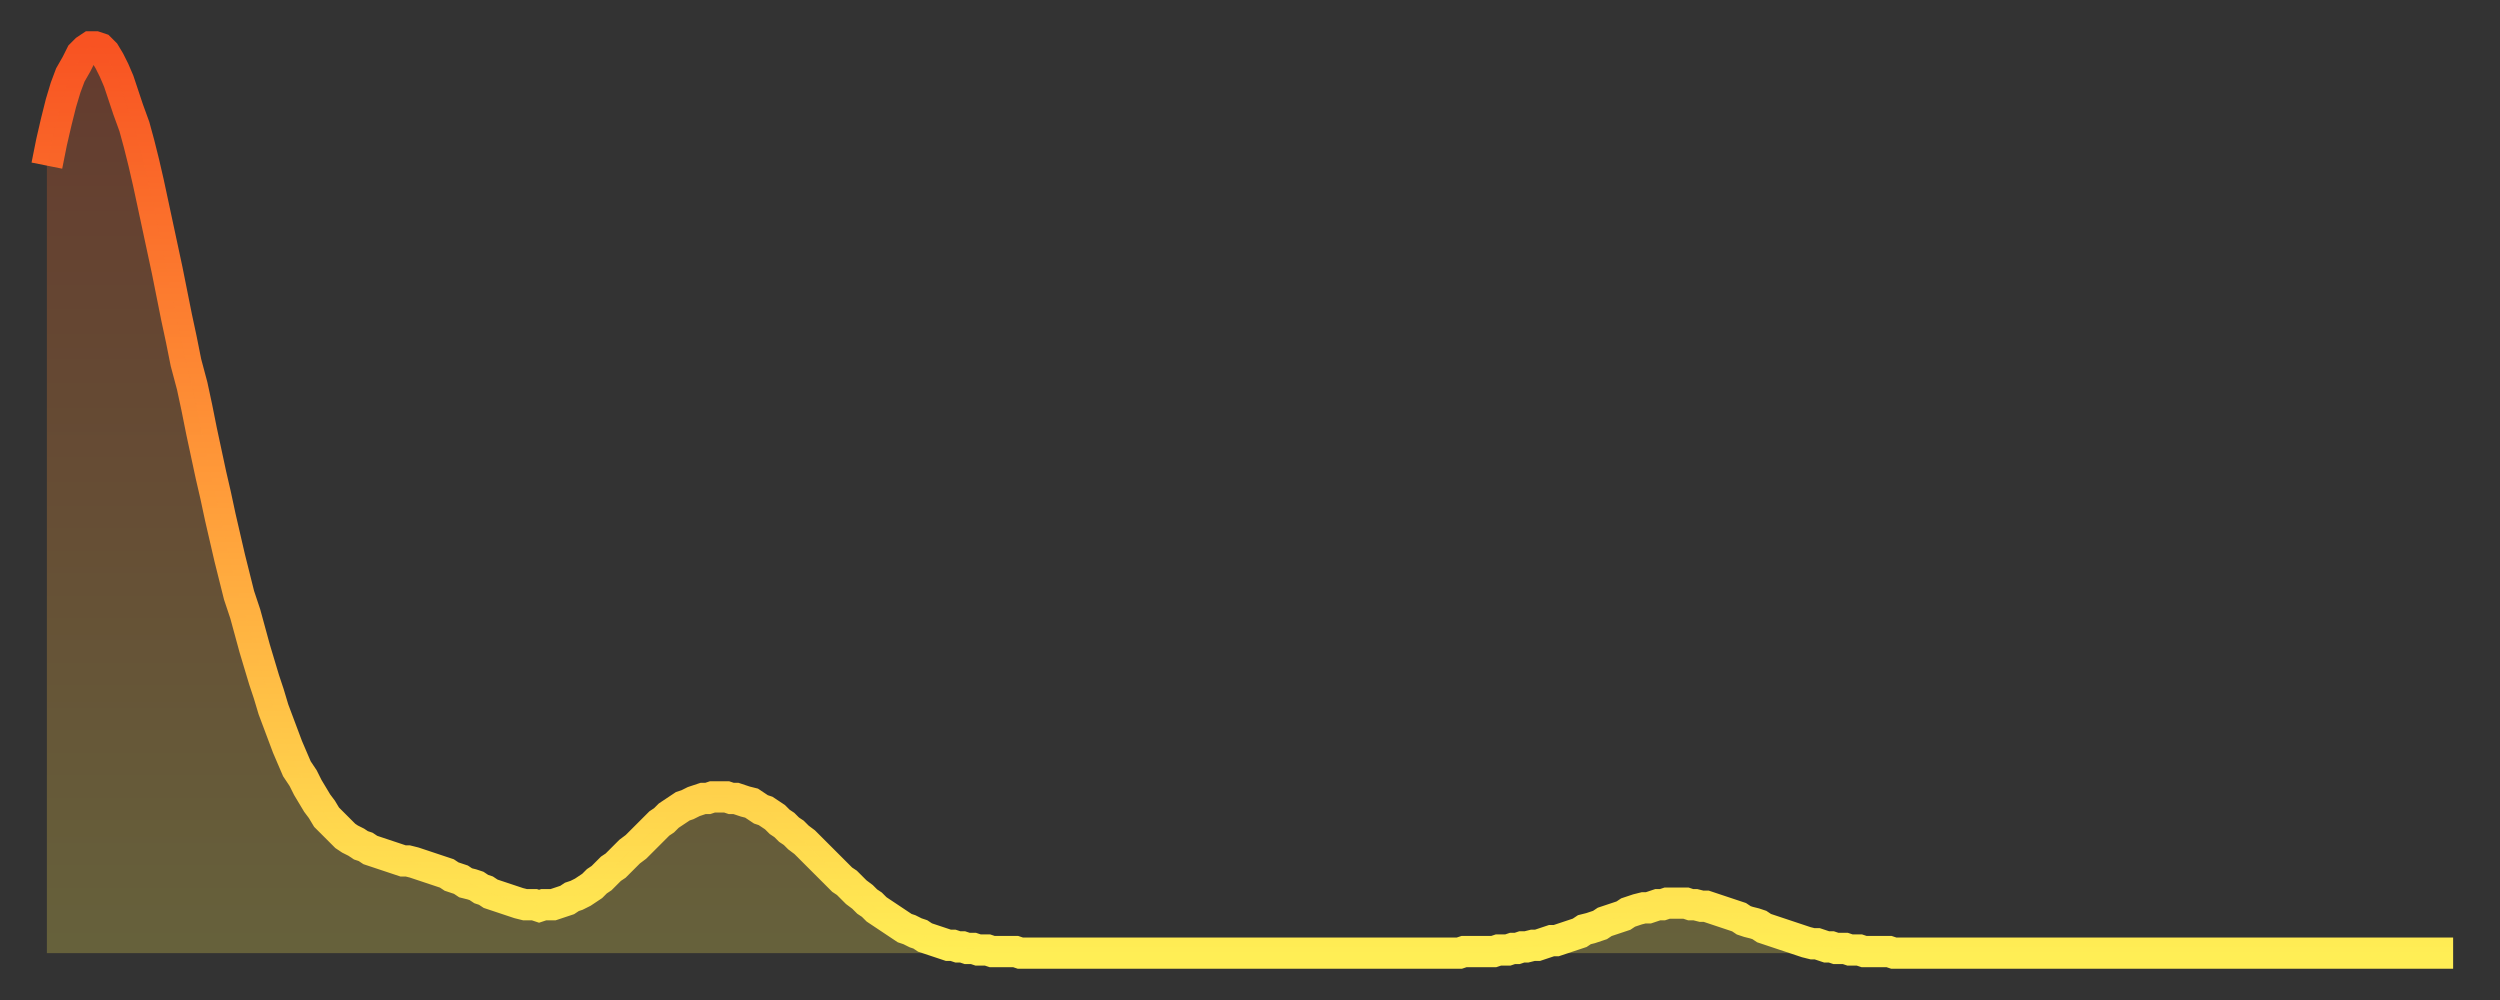 <?xml version="1.0" encoding="utf-8" ?>
<svg baseProfile="full" height="64" version="1.1" width="160" xmlns="http://www.w3.org/2000/svg" xmlns:ev="http://www.w3.org/2001/xml-events" xmlns:xlink="http://www.w3.org/1999/xlink"><rect width="100%" height="100%" fill="#333333" stroke="none"/><defs><linearGradient id="id1620318" x1="0" x2="0" y1="0" y2="1"><stop offset="0%" stop-color="#f85322" /><stop offset="50%" stop-color="#ff9d3a" /><stop offset="100%" stop-color="#ffee55" /></linearGradient></defs><g transform="translate(3,3)"><g><path d="M 0.0 7.6 0.3 6.1 0.6 4.8 0.9 3.6 1.2 2.6 1.5 1.8 1.9 1.1 2.2 0.5 2.5 0.2 2.8 0.0 3.1 0.0 3.4 0.1 3.7 0.4 4.0 0.9 4.3 1.5 4.6 2.2 4.9 3.1 5.2 4.0 5.6 5.1 5.9 6.2 6.2 7.4 6.5 8.7 6.8 10.1 7.1 11.5 7.4 12.9 7.7 14.3 8.0 15.8 8.3 17.3 8.6 18.7 8.9 20.2 9.3 21.7 9.6 23.1 9.9 24.6 10.2 26.0 10.5 27.4 10.8 28.7 11.1 30.1 11.4 31.4 11.7 32.7 12.0 33.9 12.3 35.1 12.7 36.3 13.0 37.4 13.3 38.5 13.6 39.5 13.9 40.5 14.2 41.4 14.5 42.4 14.8 43.2 15.1 44.0 15.4 44.8 15.7 45.5 16.0 46.2 16.4 46.8 16.7 47.4 17.0 47.9 17.3 48.4 17.6 48.8 17.9 49.3 18.2 49.6 18.5 49.9 18.8 50.2 19.1 50.5 19.4 50.7 19.8 50.9 20.1 51.1 20.4 51.2 20.7 51.4 21.0 51.5 21.3 51.6 21.6 51.7 21.9 51.8 22.2 51.9 22.5 52.0 22.8 52.1 23.1 52.1 23.5 52.2 23.8 52.3 24.1 52.4 24.4 52.5 24.7 52.6 25.0 52.7 25.3 52.8 25.6 52.9 25.9 53.1 26.2 53.2 26.5 53.3 26.8 53.5 27.2 53.6 27.5 53.7 27.8 53.9 28.1 54.0 28.4 54.2 28.7 54.3 29.0 54.4 29.3 54.5 29.6 54.6 29.9 54.7 30.2 54.8 30.6 54.9 30.9 54.9 31.2 54.9 31.5 55.0 31.8 54.9 32.1 54.9 32.4 54.9 32.7 54.8 33.0 54.7 33.3 54.6 33.6 54.4 33.9 54.3 34.3 54.1 34.6 53.9 34.9 53.7 35.2 53.4 35.5 53.2 35.8 52.9 36.1 52.6 36.4 52.4 36.7 52.1 37.0 51.8 37.3 51.5 37.7 51.2 38.0 50.9 38.3 50.6 38.6 50.3 38.9 50.0 39.2 49.7 39.5 49.5 39.8 49.2 40.1 49.0 40.4 48.8 40.7 48.6 41.0 48.5 41.4 48.3 41.7 48.2 42.0 48.1 42.3 48.1 42.6 48.0 42.9 48.0 43.2 48.0 43.5 48.0 43.8 48.1 44.1 48.1 44.4 48.2 44.7 48.3 45.1 48.4 45.4 48.6 45.7 48.8 46.0 48.9 46.3 49.1 46.6 49.3 46.9 49.6 47.2 49.8 47.5 50.1 47.8 50.3 48.1 50.6 48.5 50.9 48.8 51.2 49.1 51.5 49.4 51.8 49.7 52.1 50.0 52.4 50.3 52.7 50.6 53.0 50.9 53.3 51.2 53.5 51.5 53.8 51.8 54.1 52.2 54.4 52.5 54.7 52.8 54.9 53.1 55.2 53.4 55.4 53.7 55.6 54.0 55.8 54.3 56.0 54.6 56.2 54.9 56.4 55.2 56.5 55.6 56.7 55.9 56.8 56.2 57.0 56.5 57.1 56.8 57.2 57.1 57.3 57.4 57.4 57.7 57.5 58.0 57.5 58.3 57.6 58.6 57.6 58.9 57.7 59.3 57.7 59.6 57.8 59.9 57.8 60.2 57.8 60.5 57.9 60.8 57.9 61.1 57.9 61.4 57.9 61.7 57.9 62.0 57.9 62.3 58.0 62.6 58.0 63.0 58.0 63.3 58.0 63.6 58.0 63.9 58.0 64.2 58.0 64.5 58.0 64.8 58.0 65.1 58.0 65.4 58.0 65.7 58.0 66.0 58.0 66.4 58.0 66.7 58.0 67.0 58.0 67.3 58.0 67.6 58.0 67.9 58.0 68.2 58.0 68.5 58.0 68.8 58.0 69.1 58.0 69.4 58.0 69.7 58.0 70.1 58.0 70.4 58.0 70.7 58.0 71.0 58.0 71.3 58.0 71.6 58.0 71.9 58.0 72.2 58.0 72.5 58.0 72.8 58.0 73.1 58.0 73.5 58.0 73.8 58.0 74.1 58.0 74.4 58.0 74.7 58.0 75.0 58.0 75.3 58.0 75.6 58.0 75.9 58.0 76.2 58.0 76.5 58.0 76.8 58.0 77.2 58.0 77.5 58.0 77.8 58.0 78.1 58.0 78.4 58.0 78.7 58.0 79.0 58.0 79.3 58.0 79.6 58.0 79.9 58.0 80.2 58.0 80.5 58.0 80.9 58.0 81.2 58.0 81.5 58.0 81.8 58.0 82.1 58.0 82.4 58.0 82.7 58.0 83.0 58.0 83.3 58.0 83.6 58.0 83.9 58.0 84.3 58.0 84.6 58.0 84.9 58.0 85.2 58.0 85.5 58.0 85.8 58.0 86.1 58.0 86.4 58.0 86.7 58.0 87.0 58.0 87.3 58.0 87.6 58.0 88.0 58.0 88.3 58.0 88.6 58.0 88.9 58.0 89.2 58.0 89.5 58.0 89.8 58.0 90.1 58.0 90.4 58.0 90.7 57.9 91.0 57.9 91.4 57.9 91.7 57.9 92.0 57.9 92.3 57.9 92.6 57.9 92.9 57.8 93.2 57.8 93.5 57.8 93.8 57.7 94.1 57.7 94.4 57.6 94.7 57.6 95.1 57.5 95.4 57.5 95.7 57.4 96.0 57.3 96.3 57.2 96.6 57.2 96.9 57.1 97.2 57.0 97.5 56.9 97.8 56.8 98.1 56.7 98.4 56.5 98.8 56.4 99.1 56.3 99.4 56.2 99.7 56.0 100.0 55.9 100.3 55.8 100.6 55.7 100.9 55.6 101.2 55.4 101.5 55.3 101.8 55.2 102.2 55.1 102.5 55.1 102.8 55.0 103.1 54.9 103.4 54.9 103.7 54.8 104.0 54.8 104.3 54.8 104.6 54.8 104.9 54.8 105.2 54.9 105.5 54.9 105.9 55.0 106.2 55.0 106.5 55.1 106.8 55.2 107.1 55.3 107.4 55.4 107.7 55.5 108.0 55.6 108.3 55.7 108.6 55.9 108.9 56.0 109.3 56.1 109.6 56.2 109.9 56.4 110.2 56.5 110.5 56.6 110.8 56.7 111.1 56.8 111.4 56.9 111.7 57.0 112.0 57.1 112.3 57.2 112.6 57.3 113.0 57.4 113.3 57.4 113.6 57.5 113.9 57.6 114.2 57.6 114.5 57.7 114.8 57.7 115.1 57.7 115.4 57.8 115.7 57.8 116.0 57.8 116.3 57.9 116.7 57.9 117.0 57.9 117.3 57.9 117.6 57.9 117.9 57.9 118.2 58.0 118.5 58.0 118.8 58.0 119.1 58.0 119.4 58.0 119.7 58.0 120.1 58.0 120.4 58.0 120.7 58.0 121.0 58.0 121.3 58.0 121.6 58.0 121.9 58.0 122.2 58.0 122.5 58.0 122.8 58.0 123.1 58.0 123.4 58.0 123.8 58.0 124.1 58.0 124.4 58.0 124.7 58.0 125.0 58.0 125.3 58.0 125.6 58.0 125.9 58.0 126.2 58.0 126.5 58.0 126.8 58.0 127.2 58.0 127.5 58.0 127.8 58.0 128.1 58.0 128.4 58.0 128.7 58.0 129.0 58.0 129.3 58.0 129.6 58.0 129.9 58.0 130.2 58.0 130.5 58.0 130.9 58.0 131.2 58.0 131.5 58.0 131.8 58.0 132.1 58.0 132.4 58.0 132.7 58.0 133.0 58.0 133.3 58.0 133.6 58.0 133.9 58.0 134.2 58.0 134.6 58.0 134.9 58.0 135.2 58.0 135.5 58.0 135.8 58.0 136.1 58.0 136.4 58.0 136.7 58.0 137.0 58.0 137.3 58.0 137.6 58.0 138.0 58.0 138.3 58.0 138.6 58.0 138.9 58.0 139.2 58.0 139.5 58.0 139.8 58.0 140.1 58.0 140.4 58.0 140.7 58.0 141.0 58.0 141.3 58.0 141.7 58.0 142.0 58.0 142.3 58.0 142.6 58.0 142.9 58.0 143.2 58.0 143.5 58.0 143.8 58.0 144.1 58.0 144.4 58.0 144.7 58.0 145.1 58.0 145.4 58.0 145.7 58.0 146.0 58.0 146.3 58.0 146.6 58.0 146.9 58.0 147.2 58.0 147.5 58.0 147.8 58.0 148.1 58.0 148.4 58.0 148.8 58.0 149.1 58.0 149.4 58.0 149.7 58.0 150.0 58.0 150.3 58.0 150.6 58.0 150.9 58.0 151.2 58.0 151.5 58.0 151.8 58.0 152.1 58.0 152.5 58.0 152.8 58.0 153.1 58.0 153.4 58.0 153.7 58.0 154.0 58.0" fill="none" id="graph-curve" opacity="1" stroke="url(#id1620318)" stroke-width="2" /><path d="M 0 58 L 0.0 7.6 0.3 6.1 0.6 4.8 0.9 3.6 1.2 2.6 1.5 1.8 1.9 1.1 2.2 0.5 2.5 0.2 2.8 0.0 3.1 0.0 3.4 0.1 3.7 0.4 4.0 0.9 4.3 1.5 4.6 2.2 4.9 3.1 5.2 4.0 5.6 5.1 5.9 6.2 6.2 7.4 6.5 8.7 6.8 10.1 7.1 11.5 7.4 12.9 7.7 14.3 8.0 15.8 8.3 17.3 8.6 18.7 8.9 20.2 9.3 21.7 9.6 23.1 9.9 24.6 10.2 26.0 10.5 27.4 10.8 28.7 11.1 30.1 11.4 31.4 11.7 32.7 12.0 33.9 12.3 35.1 12.7 36.3 13.0 37.4 13.3 38.5 13.6 39.5 13.9 40.5 14.2 41.4 14.5 42.4 14.8 43.2 15.1 44.0 15.4 44.8 15.7 45.5 16.0 46.2 16.4 46.8 16.7 47.4 17.0 47.9 17.3 48.4 17.6 48.8 17.9 49.3 18.2 49.6 18.5 49.9 18.8 50.2 19.1 50.5 19.4 50.7 19.8 50.9 20.1 51.1 20.4 51.2 20.7 51.4 21.0 51.5 21.3 51.6 21.6 51.7 21.9 51.8 22.2 51.9 22.5 52.0 22.8 52.1 23.1 52.1 23.5 52.2 23.8 52.3 24.1 52.4 24.4 52.5 24.7 52.6 25.0 52.7 25.3 52.8 25.6 52.9 25.9 53.1 26.2 53.2 26.5 53.3 26.8 53.5 27.2 53.6 27.5 53.7 27.8 53.9 28.1 54.0 28.4 54.2 28.7 54.3 29.0 54.4 29.3 54.5 29.6 54.6 29.9 54.7 30.2 54.8 30.6 54.9 30.9 54.9 31.2 54.9 31.5 55.0 31.8 54.9 32.1 54.9 32.4 54.9 32.7 54.8 33.0 54.7 33.3 54.6 33.6 54.4 33.9 54.3 34.3 54.1 34.6 53.9 34.9 53.7 35.2 53.4 35.5 53.2 35.8 52.9 36.1 52.6 36.4 52.4 36.7 52.1 37.0 51.8 37.3 51.5 37.7 51.2 38.0 50.9 38.3 50.6 38.6 50.3 38.9 50.0 39.2 49.7 39.5 49.5 39.8 49.2 40.1 49.0 40.4 48.8 40.7 48.6 41.0 48.5 41.4 48.3 41.7 48.2 42.0 48.1 42.3 48.1 42.6 48.0 42.9 48.0 43.2 48.0 43.5 48.0 43.8 48.1 44.1 48.1 44.4 48.2 44.7 48.3 45.1 48.4 45.4 48.6 45.7 48.8 46.0 48.9 46.3 49.1 46.6 49.3 46.9 49.6 47.2 49.8 47.5 50.1 47.8 50.3 48.1 50.6 48.5 50.9 48.8 51.2 49.1 51.5 49.4 51.8 49.7 52.1 50.0 52.4 50.3 52.7 50.6 53.0 50.9 53.3 51.2 53.5 51.5 53.8 51.8 54.1 52.2 54.4 52.5 54.7 52.8 54.9 53.1 55.2 53.4 55.4 53.7 55.6 54.0 55.8 54.3 56.0 54.6 56.2 54.9 56.4 55.2 56.5 55.6 56.7 55.9 56.8 56.2 57.0 56.5 57.1 56.8 57.2 57.1 57.3 57.4 57.4 57.7 57.5 58.0 57.5 58.3 57.6 58.6 57.6 58.9 57.7 59.3 57.7 59.6 57.8 59.9 57.8 60.2 57.8 60.5 57.9 60.8 57.9 61.1 57.9 61.4 57.9 61.7 57.9 62.0 57.9 62.3 58.0 62.6 58.0 63.0 58.0 63.3 58.0 63.6 58.0 63.9 58.0 64.2 58.0 64.5 58.0 64.8 58.0 65.1 58.0 65.4 58.0 65.7 58.0 66.0 58.0 66.4 58.0 66.7 58.0 67.0 58.0 67.3 58.0 67.6 58.0 67.9 58.0 68.2 58.0 68.5 58.0 68.8 58.0 69.1 58.0 69.4 58.0 69.7 58.0 70.1 58.0 70.4 58.0 70.7 58.0 71.0 58.0 71.3 58.0 71.6 58.0 71.9 58.0 72.2 58.0 72.5 58.0 72.8 58.0 73.1 58.0 73.5 58.0 73.8 58.0 74.1 58.0 74.4 58.0 74.7 58.0 75.0 58.0 75.3 58.0 75.6 58.0 75.9 58.0 76.2 58.0 76.5 58.0 76.8 58.0 77.2 58.0 77.5 58.0 77.8 58.0 78.1 58.0 78.4 58.0 78.7 58.0 79.0 58.0 79.3 58.0 79.6 58.0 79.9 58.0 80.2 58.0 80.5 58.0 80.9 58.0 81.2 58.0 81.5 58.0 81.8 58.0 82.1 58.0 82.4 58.0 82.7 58.0 83.0 58.0 83.3 58.0 83.6 58.0 83.9 58.0 84.3 58.0 84.6 58.0 84.9 58.0 85.2 58.0 85.5 58.0 85.8 58.0 86.1 58.0 86.4 58.0 86.7 58.0 87.0 58.0 87.3 58.0 87.6 58.0 88.0 58.0 88.3 58.0 88.6 58.0 88.9 58.0 89.2 58.0 89.5 58.0 89.8 58.0 90.1 58.0 90.4 58.0 90.7 57.9 91.0 57.9 91.4 57.9 91.7 57.9 92.0 57.9 92.3 57.9 92.6 57.9 92.9 57.8 93.2 57.8 93.5 57.8 93.8 57.7 94.1 57.7 94.4 57.6 94.7 57.6 95.1 57.5 95.4 57.5 95.7 57.4 96.0 57.3 96.3 57.2 96.6 57.2 96.9 57.1 97.2 57.0 97.5 56.9 97.8 56.8 98.1 56.7 98.4 56.5 98.8 56.4 99.1 56.3 99.4 56.2 99.7 56.0 100.0 55.9 100.3 55.8 100.6 55.7 100.9 55.6 101.2 55.4 101.5 55.3 101.8 55.2 102.2 55.1 102.5 55.1 102.8 55.0 103.1 54.9 103.4 54.9 103.7 54.8 104.0 54.8 104.3 54.8 104.6 54.8 104.9 54.8 105.2 54.9 105.5 54.9 105.9 55.0 106.2 55.0 106.5 55.1 106.8 55.2 107.1 55.3 107.4 55.4 107.7 55.5 108.0 55.6 108.3 55.7 108.6 55.9 108.9 56.0 109.3 56.1 109.6 56.2 109.9 56.4 110.2 56.5 110.5 56.6 110.8 56.7 111.1 56.8 111.4 56.9 111.7 57.0 112.0 57.1 112.3 57.2 112.6 57.3 113.0 57.4 113.3 57.4 113.6 57.5 113.9 57.6 114.2 57.6 114.5 57.7 114.8 57.7 115.1 57.7 115.4 57.8 115.7 57.8 116.0 57.8 116.3 57.9 116.7 57.9 117.0 57.9 117.3 57.9 117.6 57.9 117.9 57.9 118.2 58.0 118.5 58.0 118.8 58.0 119.1 58.0 119.4 58.0 119.7 58.0 120.1 58.0 120.4 58.0 120.7 58.0 121.0 58.0 121.3 58.0 121.6 58.0 121.9 58.0 122.2 58.0 122.5 58.0 122.8 58.0 123.1 58.0 123.4 58.0 123.8 58.0 124.1 58.0 124.4 58.0 124.7 58.0 125.0 58.0 125.3 58.0 125.6 58.0 125.9 58.0 126.2 58.0 126.5 58.0 126.8 58.0 127.2 58.0 127.5 58.0 127.8 58.0 128.1 58.0 128.4 58.0 128.7 58.0 129.0 58.0 129.3 58.0 129.6 58.0 129.9 58.0 130.2 58.0 130.5 58.0 130.9 58.0 131.2 58.0 131.5 58.0 131.8 58.0 132.1 58.0 132.4 58.0 132.7 58.0 133.0 58.0 133.3 58.0 133.6 58.0 133.9 58.0 134.2 58.0 134.6 58.0 134.9 58.0 135.2 58.0 135.5 58.0 135.8 58.0 136.1 58.0 136.4 58.0 136.7 58.0 137.0 58.0 137.3 58.0 137.6 58.0 138.0 58.0 138.3 58.0 138.6 58.0 138.9 58.0 139.2 58.0 139.5 58.0 139.8 58.0 140.1 58.0 140.4 58.0 140.7 58.0 141.0 58.0 141.3 58.0 141.7 58.0 142.0 58.0 142.3 58.0 142.6 58.0 142.9 58.0 143.2 58.0 143.5 58.0 143.8 58.0 144.1 58.0 144.4 58.0 144.7 58.0 145.1 58.0 145.4 58.0 145.7 58.0 146.0 58.0 146.3 58.0 146.6 58.0 146.9 58.0 147.2 58.0 147.5 58.0 147.8 58.0 148.1 58.0 148.4 58.0 148.8 58.0 149.1 58.0 149.4 58.0 149.7 58.0 150.0 58.0 150.3 58.0 150.6 58.0 150.9 58.0 151.2 58.0 151.5 58.0 151.8 58.0 152.1 58.0 152.5 58.0 152.8 58.0 153.1 58.0 153.4 58.0 153.7 58.0 154.0 58.0 154 58" fill="url(#id1620318)" fill-opacity=".25" id="graph-shadow" /></g></g></svg>